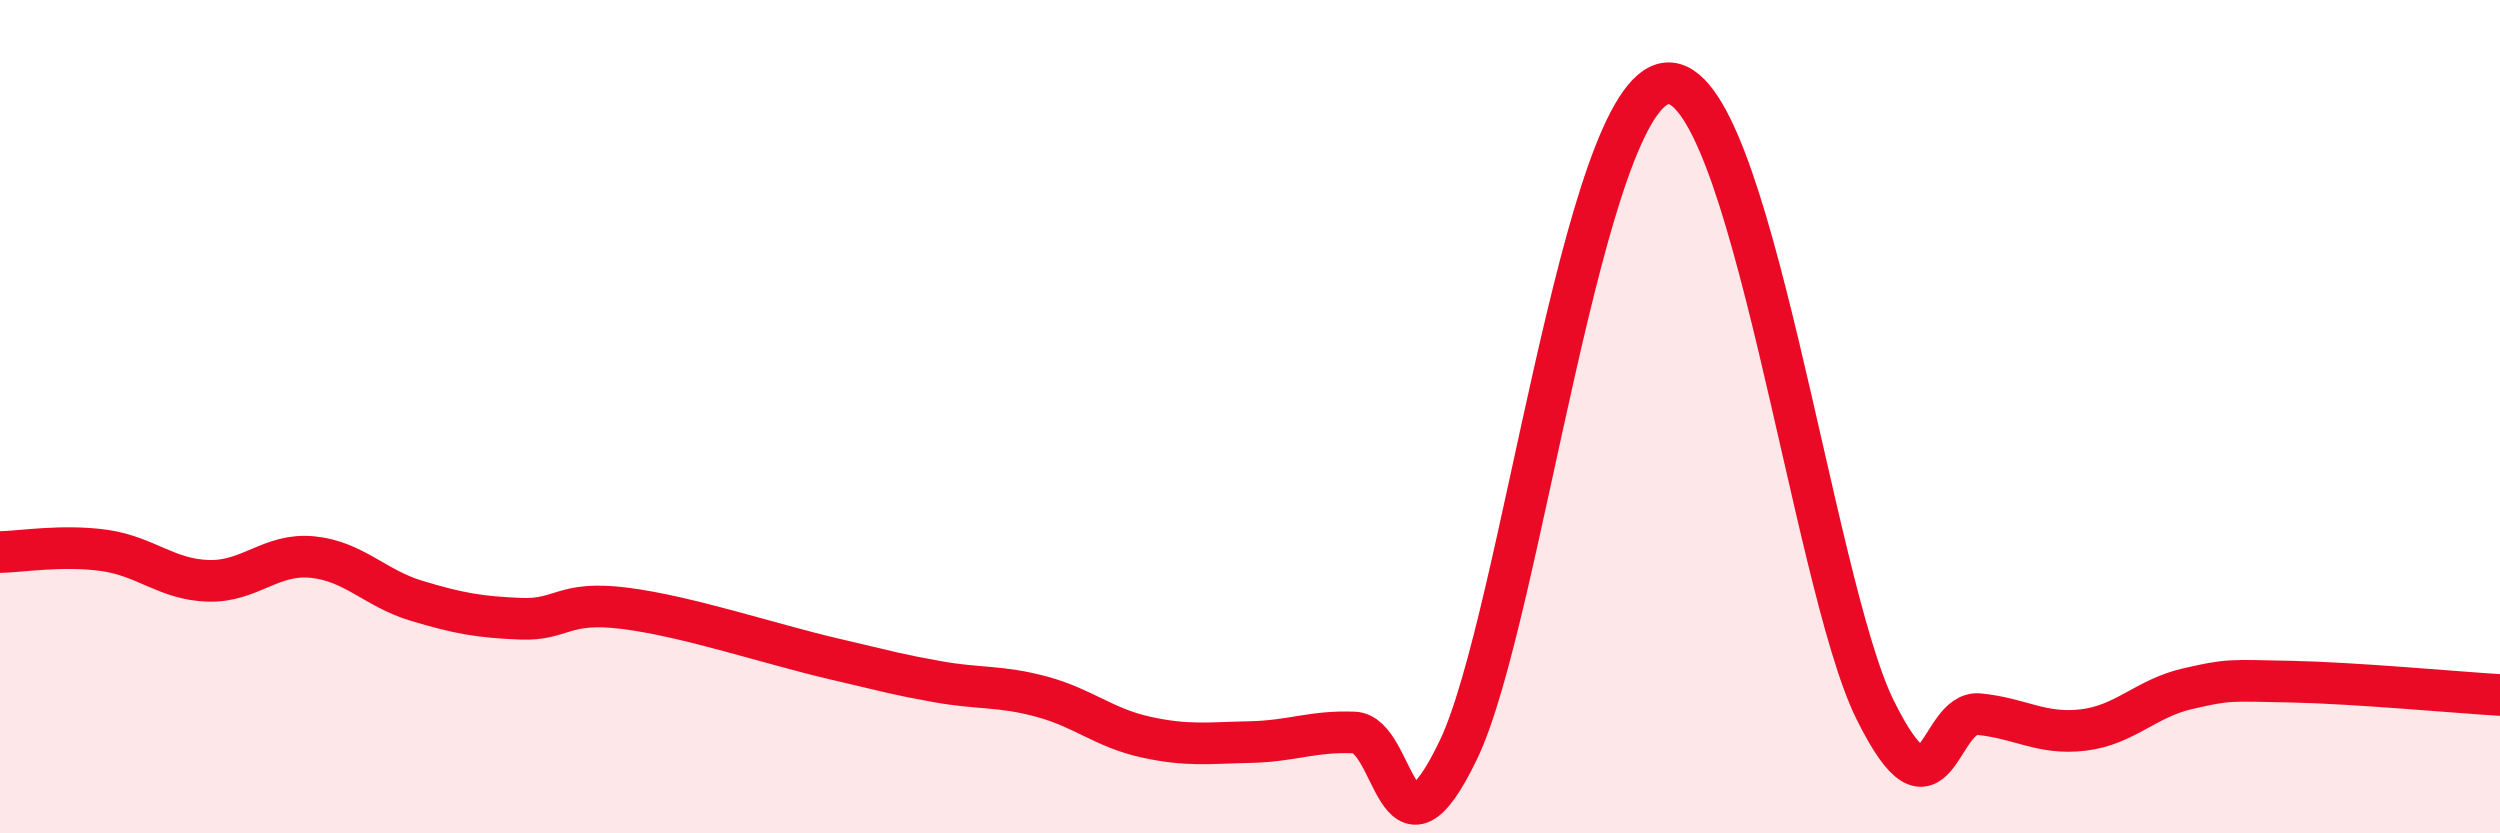 
    <svg width="60" height="20" viewBox="0 0 60 20" xmlns="http://www.w3.org/2000/svg">
      <path
        d="M 0,13.25 C 0.5,13.24 1.5,13.07 2.5,13.21 C 3.5,13.35 4,13.91 5,13.94 C 6,13.97 6.5,13.27 7.5,13.37 C 8.5,13.47 9,14.12 10,14.42 C 11,14.72 11.5,14.81 12.5,14.85 C 13.5,14.89 13.5,14.41 15,14.6 C 16.5,14.79 18.5,15.46 20,15.81 C 21.5,16.16 21.5,16.18 22.5,16.36 C 23.5,16.54 24,16.45 25,16.72 C 26,16.99 26.5,17.47 27.5,17.69 C 28.5,17.91 29,17.83 30,17.81 C 31,17.79 31.5,17.54 32.5,17.58 C 33.5,17.62 33.5,21.12 35,18 C 36.5,14.88 38,2.19 40,2 C 42,1.81 43.5,14 45,17.03 C 46.5,20.06 46.5,17.04 47.5,17.14 C 48.5,17.24 49,17.64 50,17.52 C 51,17.4 51.5,16.76 52.5,16.53 C 53.5,16.3 53.5,16.33 55,16.36 C 56.5,16.39 59,16.62 60,16.68L60 20L0 20Z"
        fill="#EB0A25"
        opacity="0.1"
        stroke-linecap="round"
        stroke-linejoin="round"
      />
      <path
        d="M 0,13.25 C 0.5,13.24 1.5,13.07 2.5,13.21 C 3.5,13.35 4,13.91 5,13.94 C 6,13.97 6.5,13.27 7.5,13.37 C 8.5,13.47 9,14.12 10,14.42 C 11,14.72 11.5,14.81 12.5,14.85 C 13.5,14.89 13.5,14.41 15,14.6 C 16.5,14.79 18.5,15.46 20,15.81 C 21.5,16.16 21.5,16.18 22.5,16.36 C 23.5,16.54 24,16.45 25,16.72 C 26,16.99 26.5,17.47 27.5,17.69 C 28.5,17.91 29,17.83 30,17.81 C 31,17.79 31.5,17.54 32.5,17.58 C 33.5,17.62 33.5,21.12 35,18 C 36.5,14.88 38,2.19 40,2 C 42,1.81 43.5,14 45,17.03 C 46.5,20.06 46.5,17.04 47.5,17.14 C 48.5,17.24 49,17.64 50,17.52 C 51,17.4 51.5,16.76 52.5,16.53 C 53.5,16.3 53.5,16.33 55,16.36 C 56.5,16.39 59,16.62 60,16.68"
        stroke="#EB0A25"
        stroke-width="1"
        fill="none"
        stroke-linecap="round"
        stroke-linejoin="round"
      />
    </svg>
  